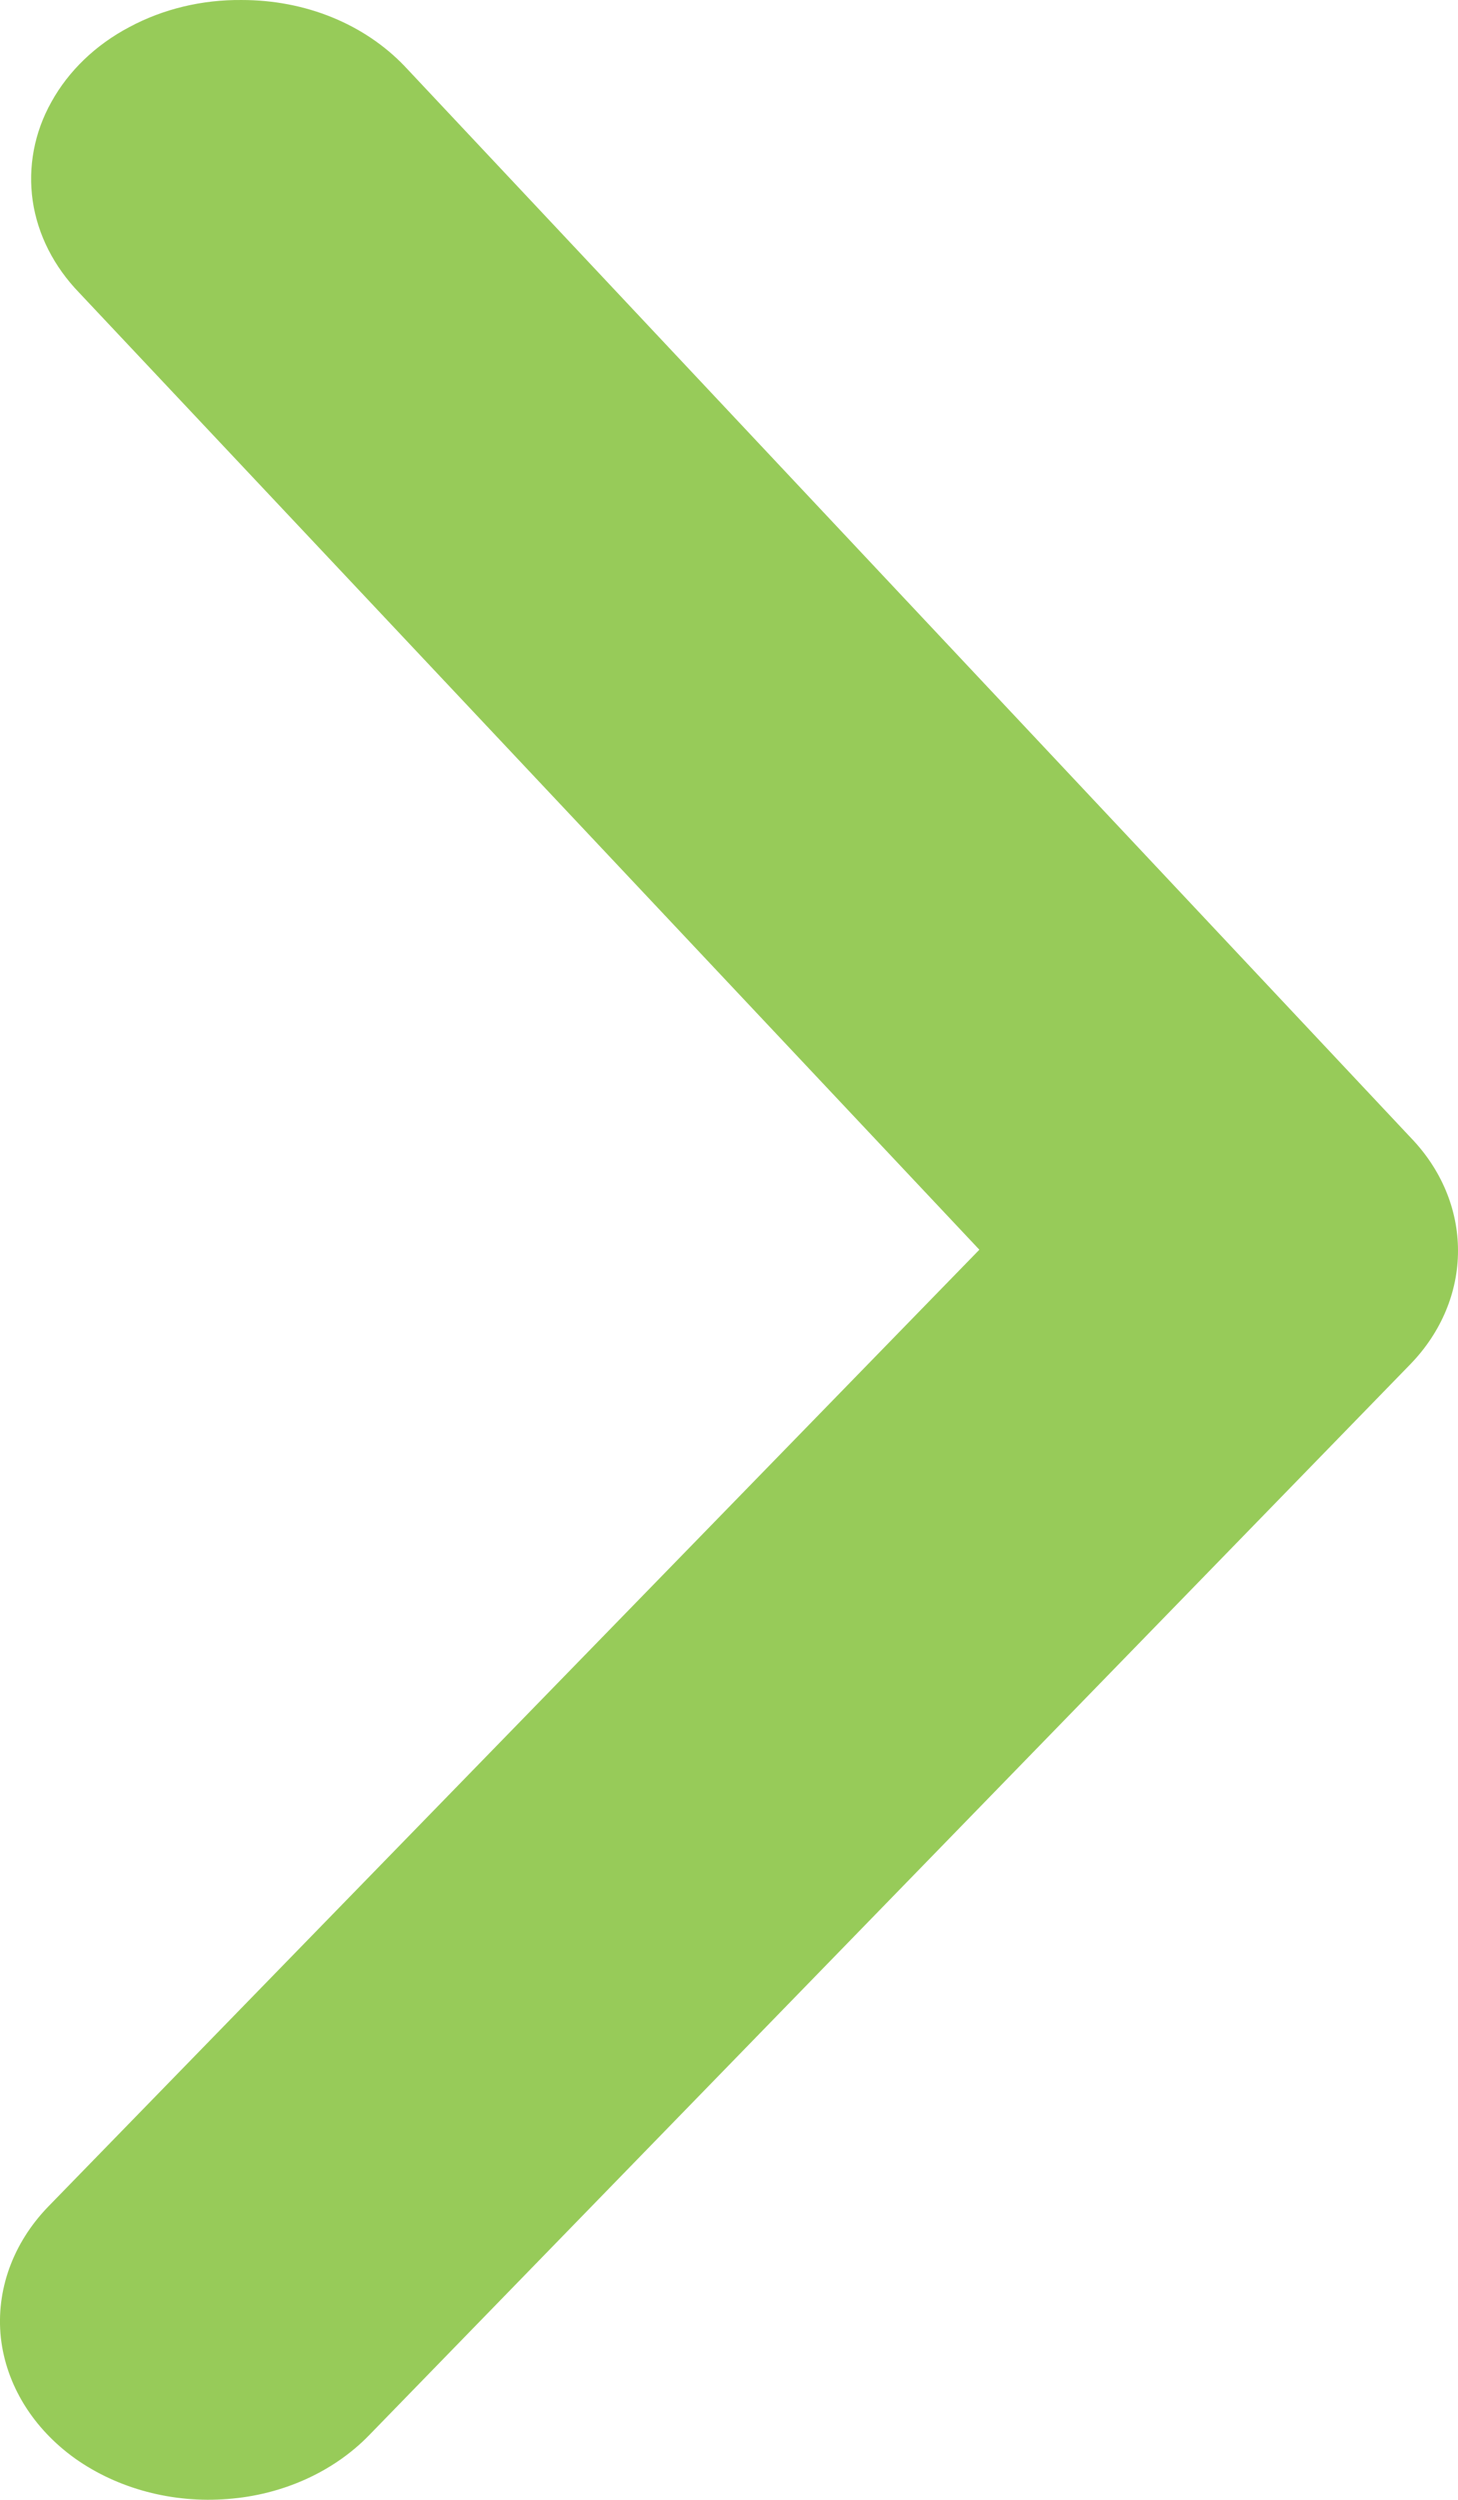 <svg width="7" height="12" viewBox="0 0 7 12" fill="none" xmlns="http://www.w3.org/2000/svg">
<path d="M1.161 5.95711e-05C1.311 -0 1.459 0.028 1.594 0.083C1.729 0.138 1.847 0.218 1.942 0.317L6.772 5.46C6.92 5.613 7 5.805 7 6.004C7 6.202 6.92 6.395 6.772 6.548L1.772 11.69C1.602 11.865 1.358 11.976 1.093 11.996C0.829 12.017 0.566 11.947 0.361 11.802C0.157 11.656 0.029 11.447 0.004 11.221C-0.02 10.994 0.062 10.768 0.231 10.593L4.702 5.999L0.381 1.406C0.259 1.28 0.181 1.127 0.157 0.964C0.134 0.802 0.164 0.637 0.247 0.489C0.329 0.341 0.458 0.216 0.621 0.13C0.783 0.043 0.97 -0.002 1.161 5.95711e-05Z" fill="#97CB59"/>
</svg>
